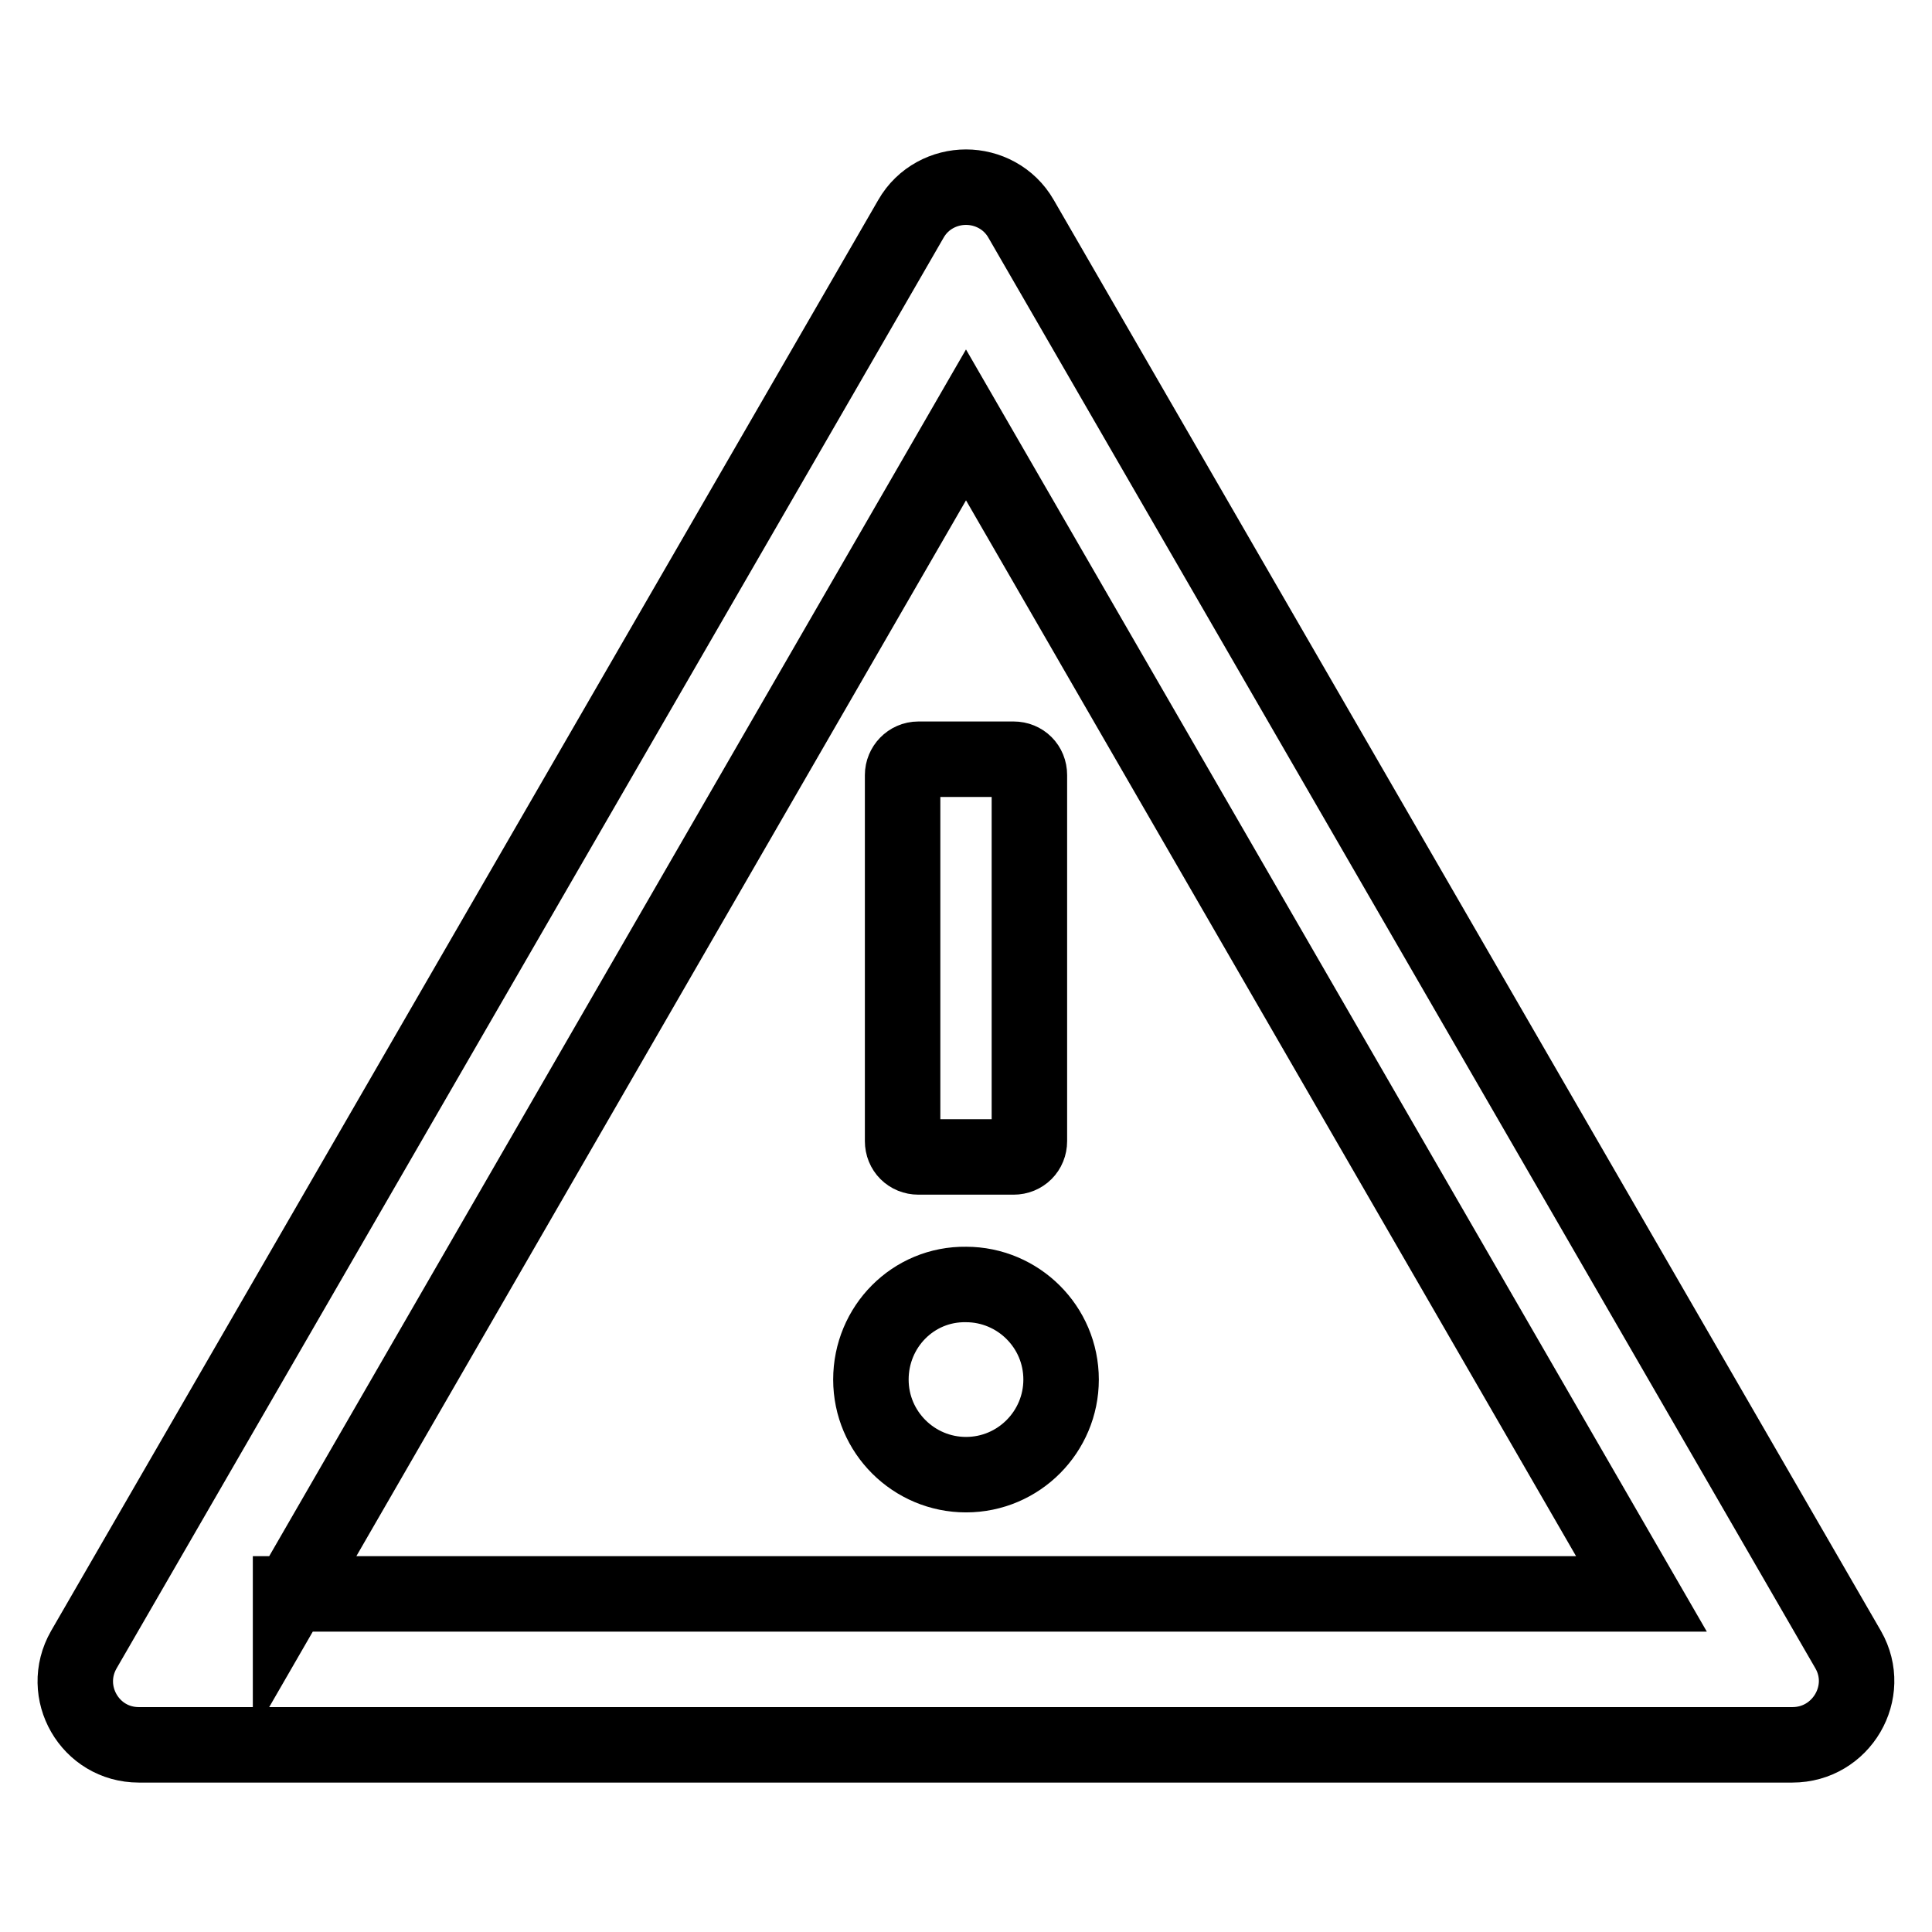 <?xml version="1.0" encoding="utf-8"?>
<!-- Svg Vector Icons : http://www.onlinewebfonts.com/icon -->
<!DOCTYPE svg PUBLIC "-//W3C//DTD SVG 1.1//EN" "http://www.w3.org/Graphics/SVG/1.1/DTD/svg11.dtd">
<svg version="1.1" xmlns="http://www.w3.org/2000/svg" xmlns:xlink="http://www.w3.org/1999/xlink" x="0px" y="0px" viewBox="0 0 256 256" enable-background="new 0 0 256 256" xml:space="preserve">
<g> <path stroke-width="10" fill-opacity="0" stroke="#000000"  d="M115.4,182.8c0,7,5.7,12.6,12.6,12.6c7,0,12.6-5.7,12.6-12.6c0-7-5.7-12.6-12.6-12.6 C121,170.1,115.4,175.8,115.4,182.8z M119.6,102.7v48.5c0,1.2,0.9,2.1,2.1,2.1h12.6c1.2,0,2.1-0.9,2.1-2.1v-48.5 c0-1.2-0.9-2.1-2.1-2.1h-12.6C120.5,100.6,119.6,101.6,119.6,102.7z M244.9,218.6L135.3,29c-1.6-2.8-4.5-4.2-7.3-4.2 c-2.8,0-5.7,1.4-7.3,4.2L11.1,218.6c-3.2,5.6,0.8,12.6,7.3,12.6h219.1C244,231.2,248.1,224.2,244.9,218.6z M38.5,211.3L128,56.3 l89.5,154.9H38.5z"/></g>
</svg>